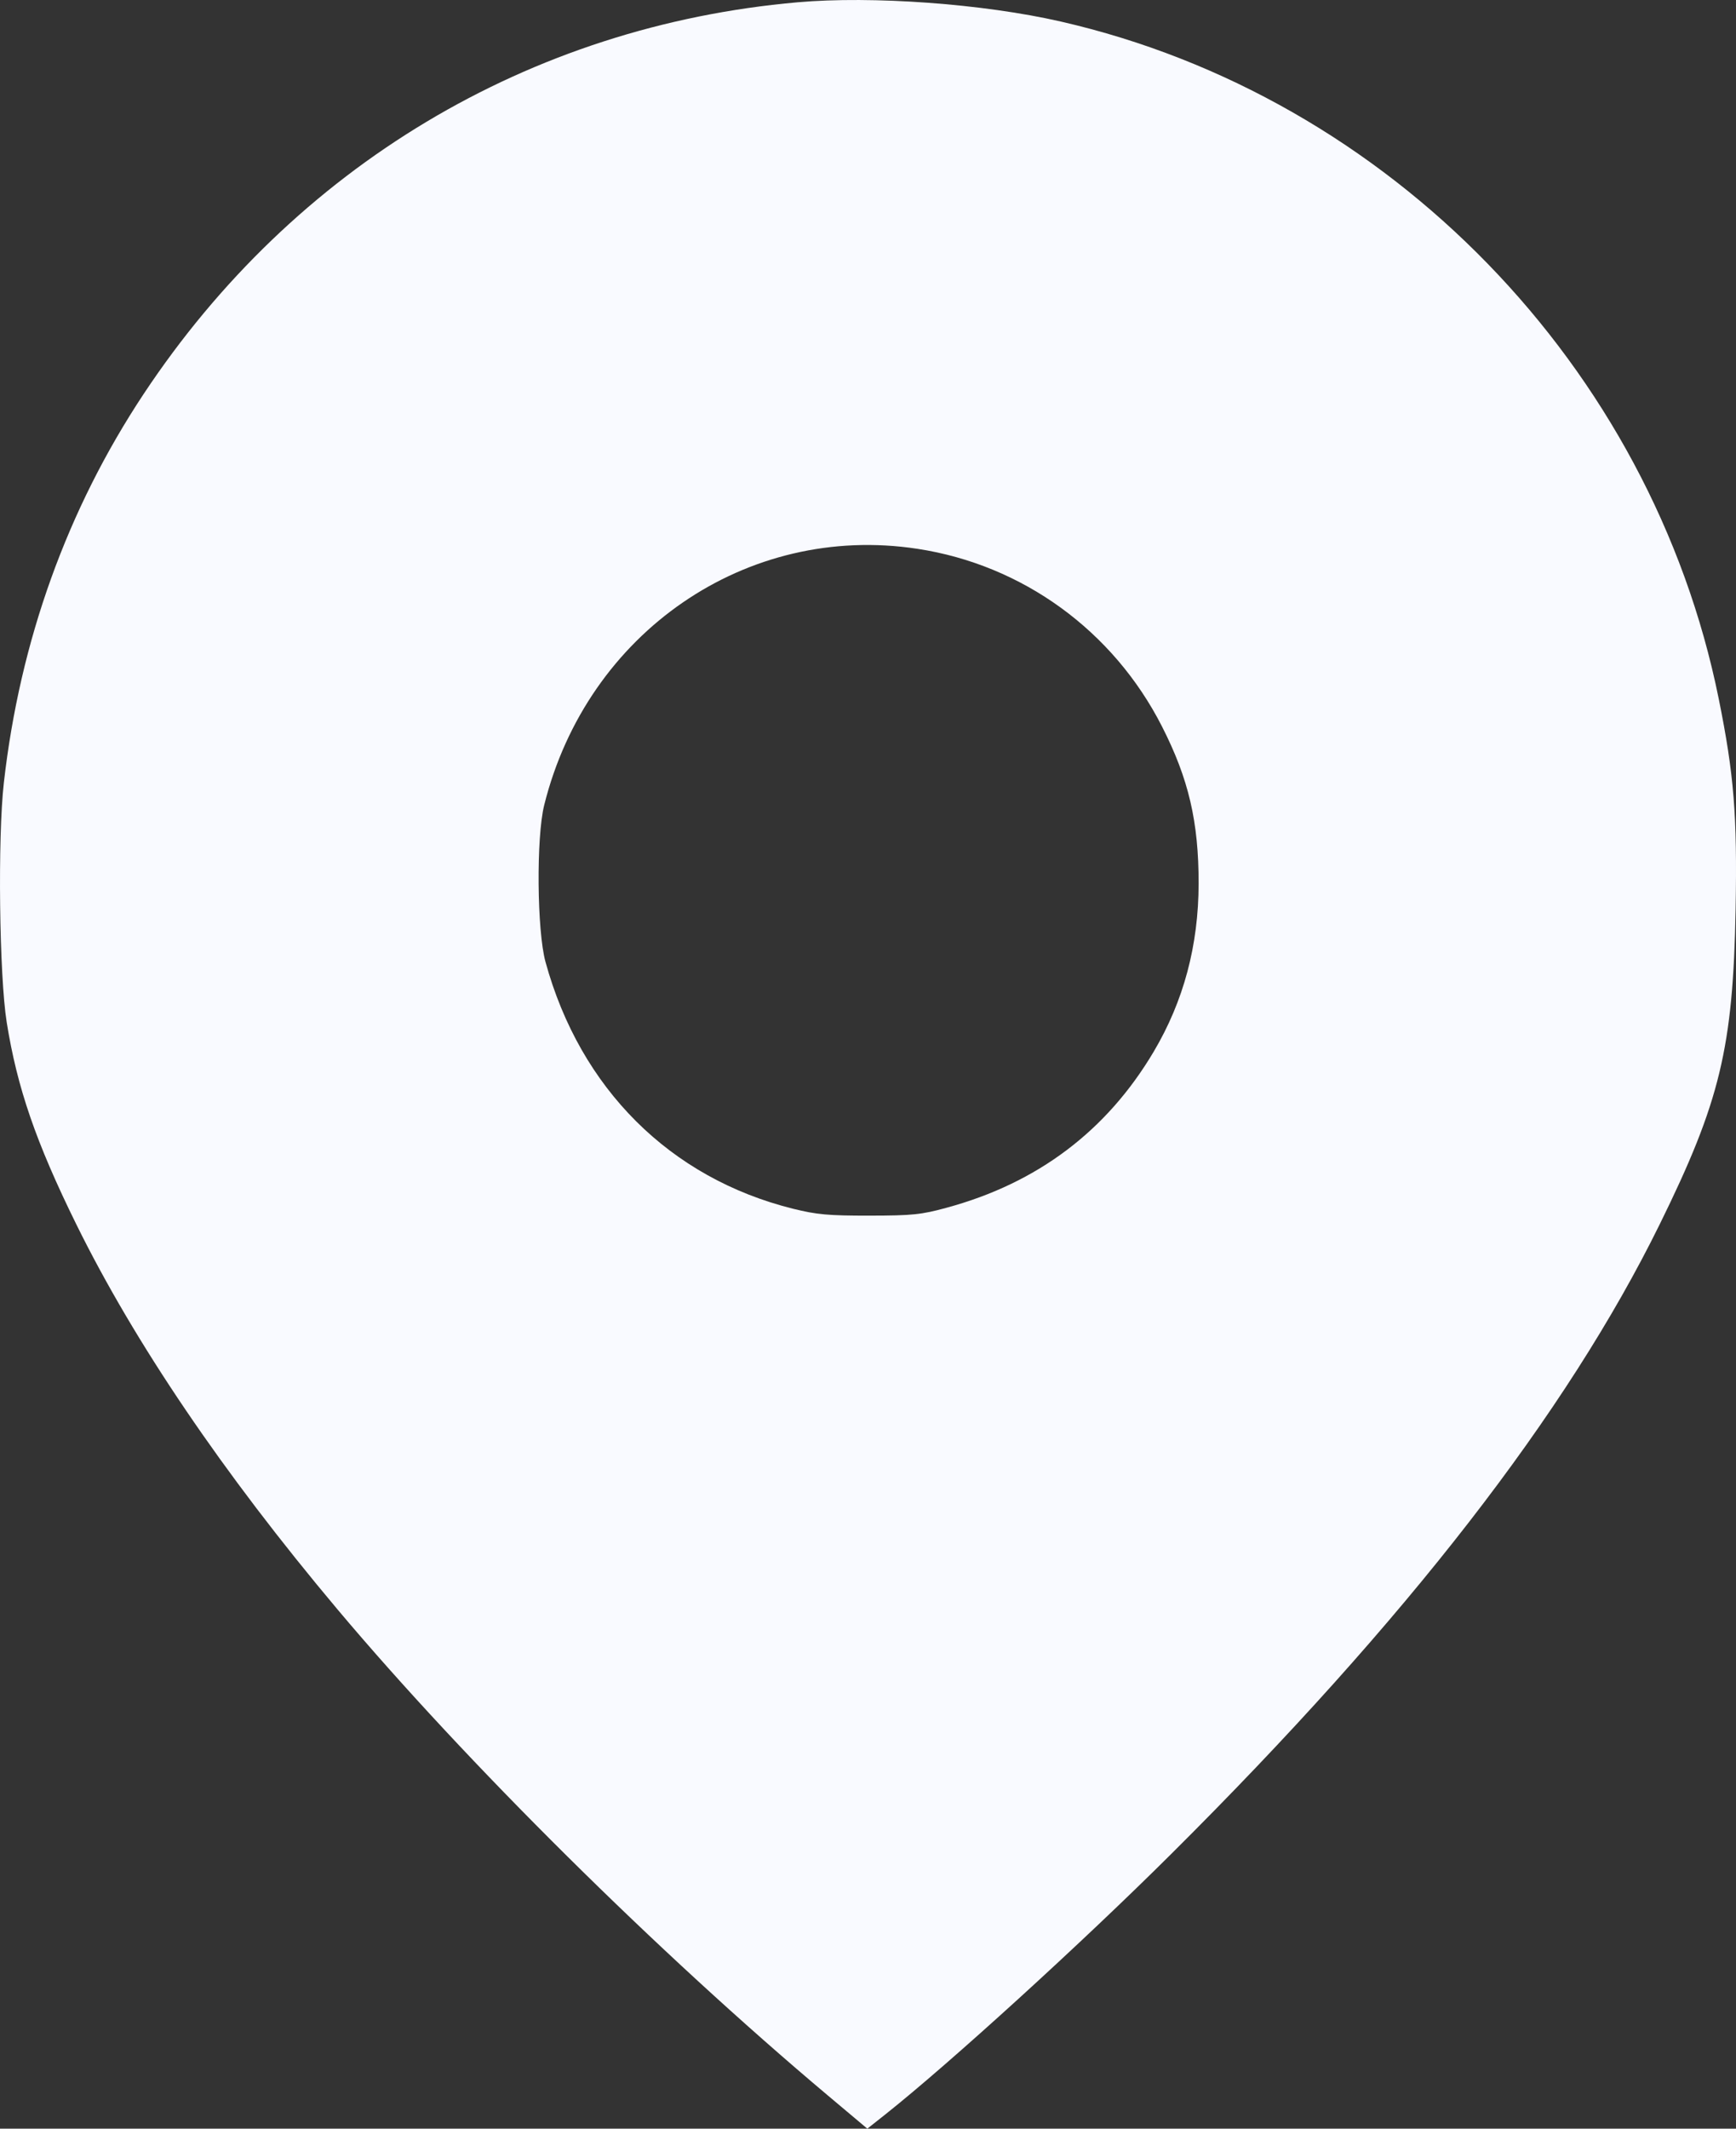 <?xml version="1.0" encoding="UTF-8"?> <svg xmlns="http://www.w3.org/2000/svg" width="31" height="38" viewBox="0 0 31 38" fill="none"><rect x="0" y="0" width="31" height="38" fill="#333333" stroke="none"/><path fill-rule="evenodd" clip-rule="evenodd" d="M14.241 0.041C9.453 0.463 5.253 2.978 2.566 7.032C1.201 9.091 0.356 11.438 0.069 13.971C-0.043 14.952 -0.013 17.417 0.12 18.251C0.307 19.42 0.642 20.393 1.362 21.855C2.405 23.972 3.984 26.301 6.023 28.726C8.326 31.465 11.746 34.854 14.786 37.41L15.488 38L15.804 37.75C16.955 36.837 19.316 34.688 20.925 33.086C25.122 28.911 27.975 25.234 29.638 21.855C30.715 19.668 30.948 18.703 30.993 16.231C31.023 14.55 30.965 13.828 30.691 12.472C29.493 6.546 24.807 1.725 18.94 0.384C17.554 0.067 15.576 -0.077 14.241 0.041ZM16.382 9.797C18.259 10.083 19.878 11.258 20.749 12.967C21.226 13.903 21.405 14.67 21.404 15.773C21.402 16.877 21.137 17.87 20.603 18.772C19.765 20.186 18.529 21.119 16.907 21.559C16.451 21.684 16.294 21.7 15.527 21.701C14.794 21.702 14.584 21.683 14.162 21.578C11.966 21.032 10.361 19.433 9.741 17.172C9.588 16.615 9.574 14.949 9.718 14.372C10.486 11.288 13.335 9.332 16.382 9.797Z" fill="#F9FAFF"></path></svg> 